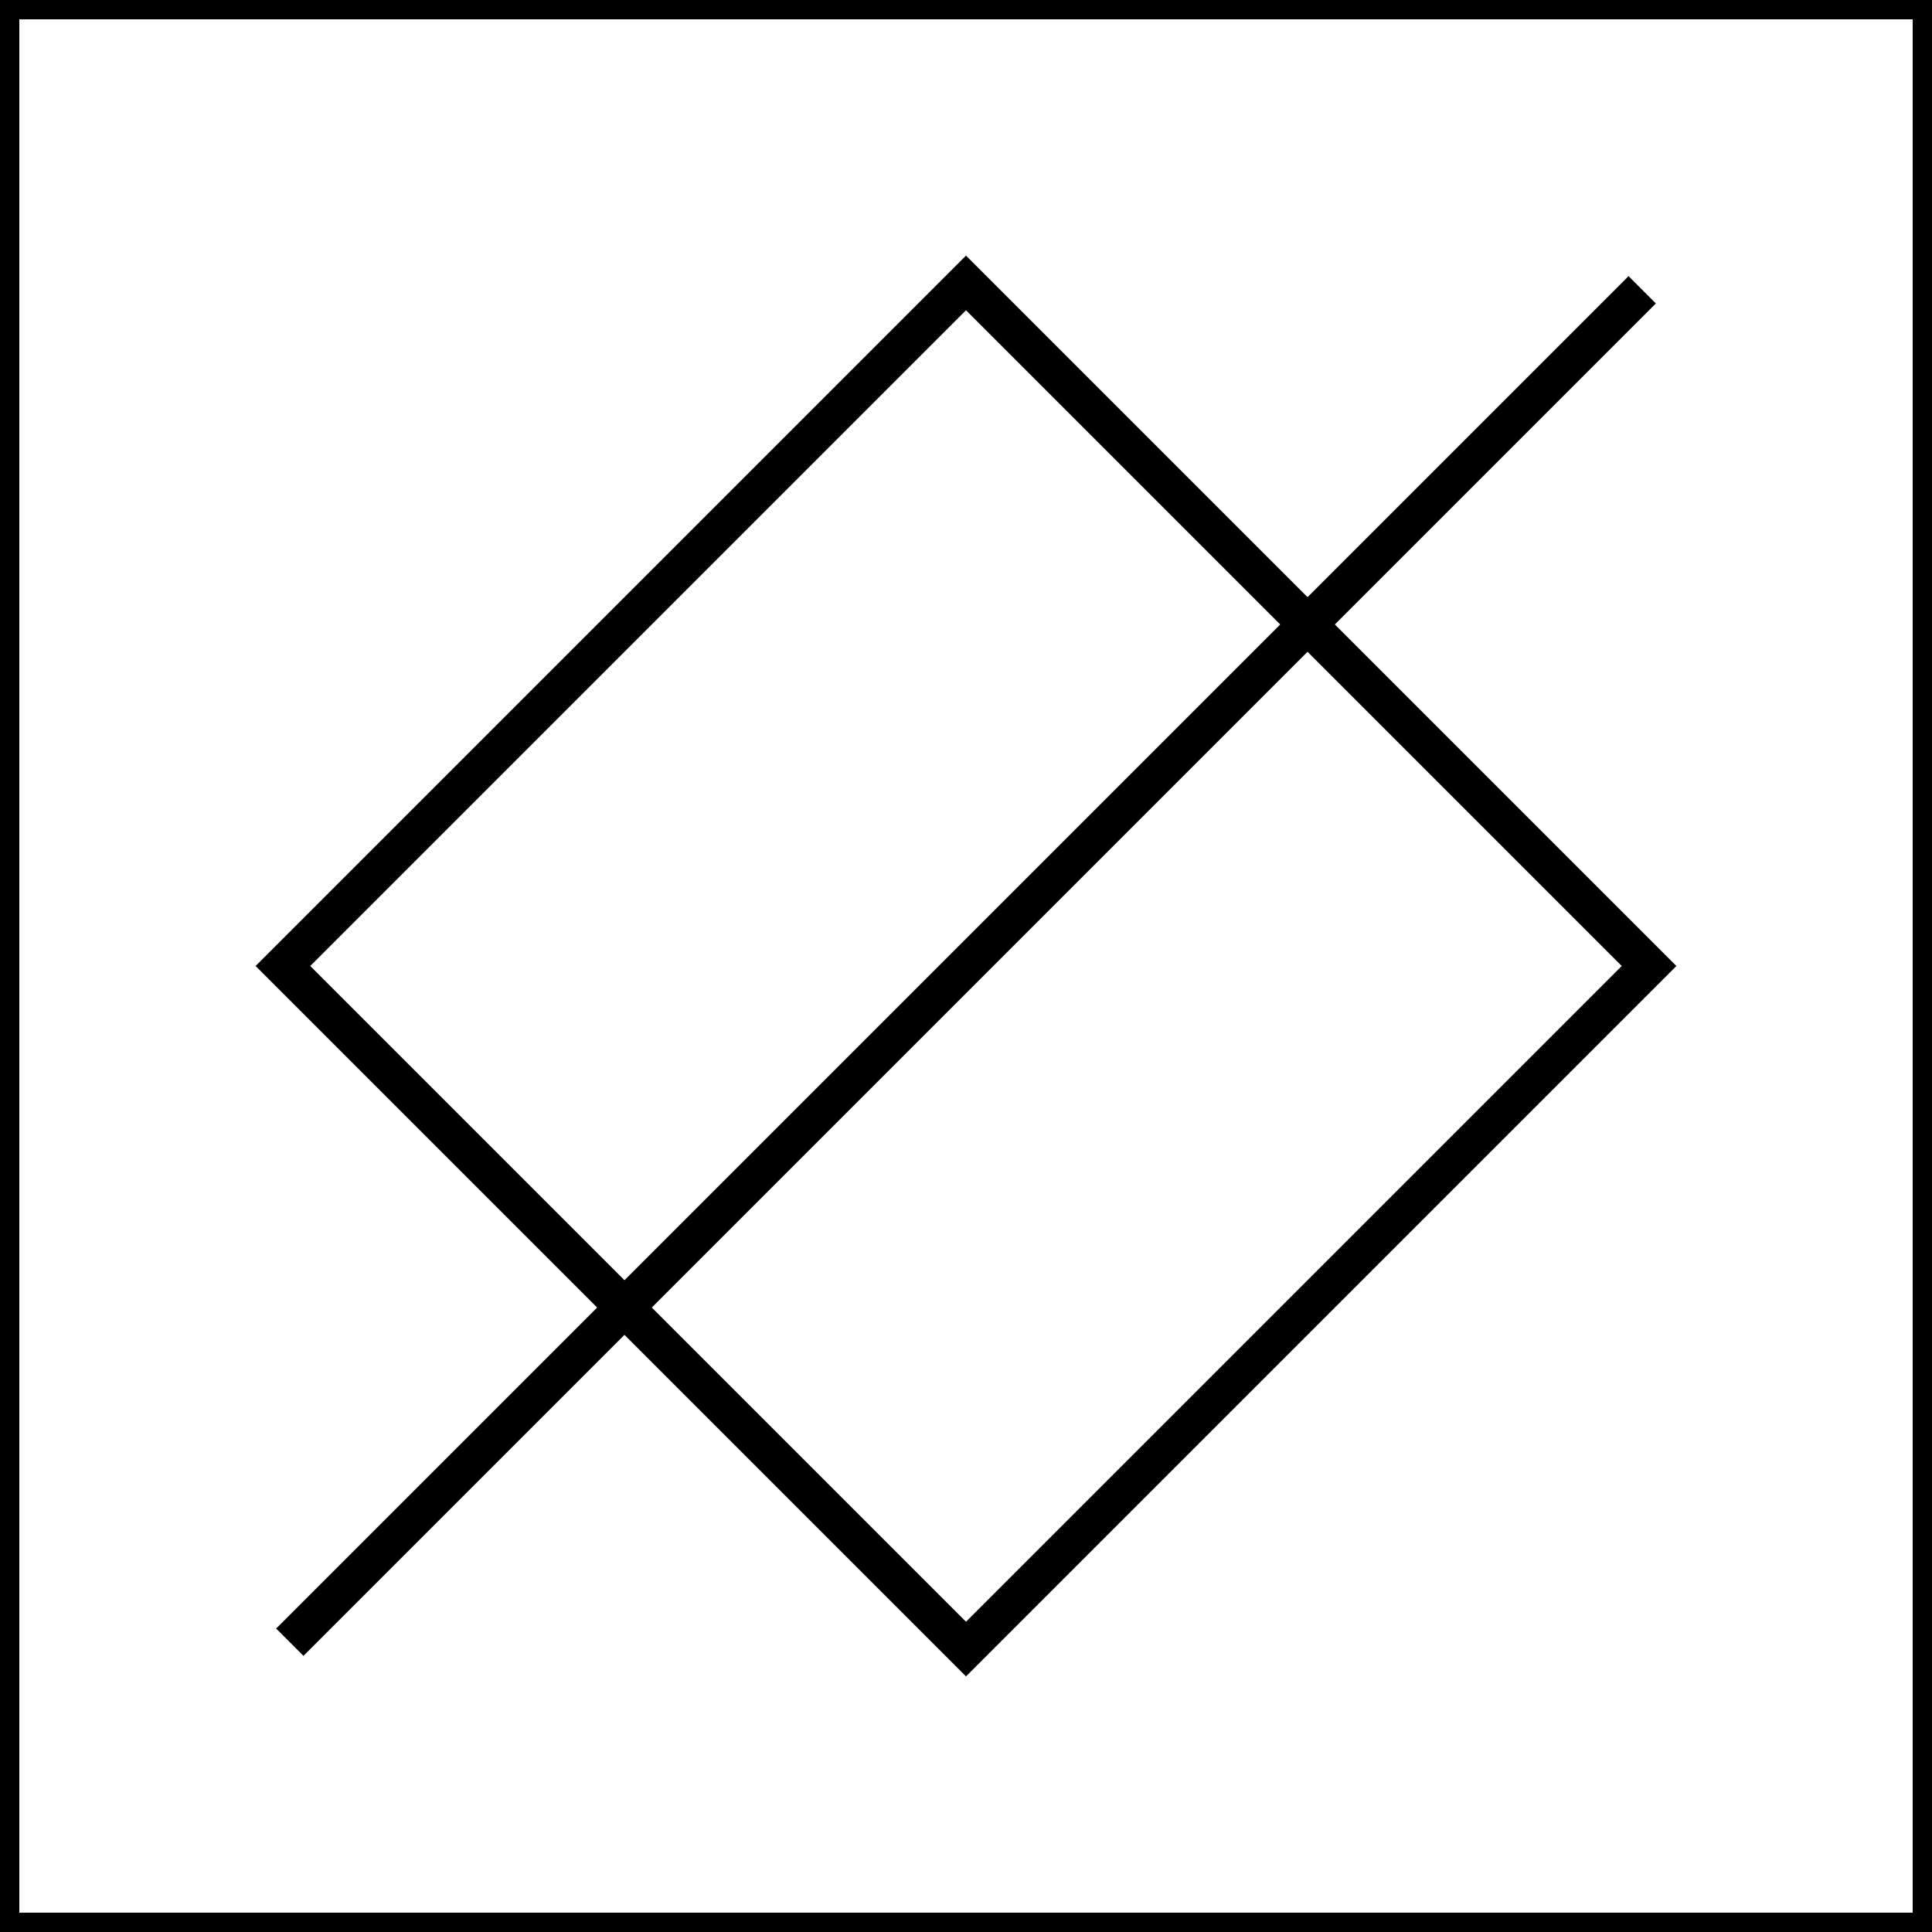 <?xml version="1.0" encoding="UTF-8" standalone="no"?>
<svg id="A-03" width="2000" height="2000" xmlns="http://www.w3.org/2000/svg" xmlns:svg="http://www.w3.org/2000/svg">
    <g id="G02-Q00001-A03">
        
        <g id="G02-Q00001-A03-E01">
            <title>Element 1</title>
            <rect width="100%" height="100%" x="0" y="0" stroke="#000" stroke-width="2%" fill="none" />
            <rect width="50%" height="50%" x="25%" y="25%" transform="translate(0,0) rotate(45, 1000 ,1000)" stroke="#000" stroke-width="2%" fill="none" />
            <path d="M1700 300 L300 1700" stroke="#000" stroke-width="2%" fill="none" />
        </g>
        
    </g>
</svg>